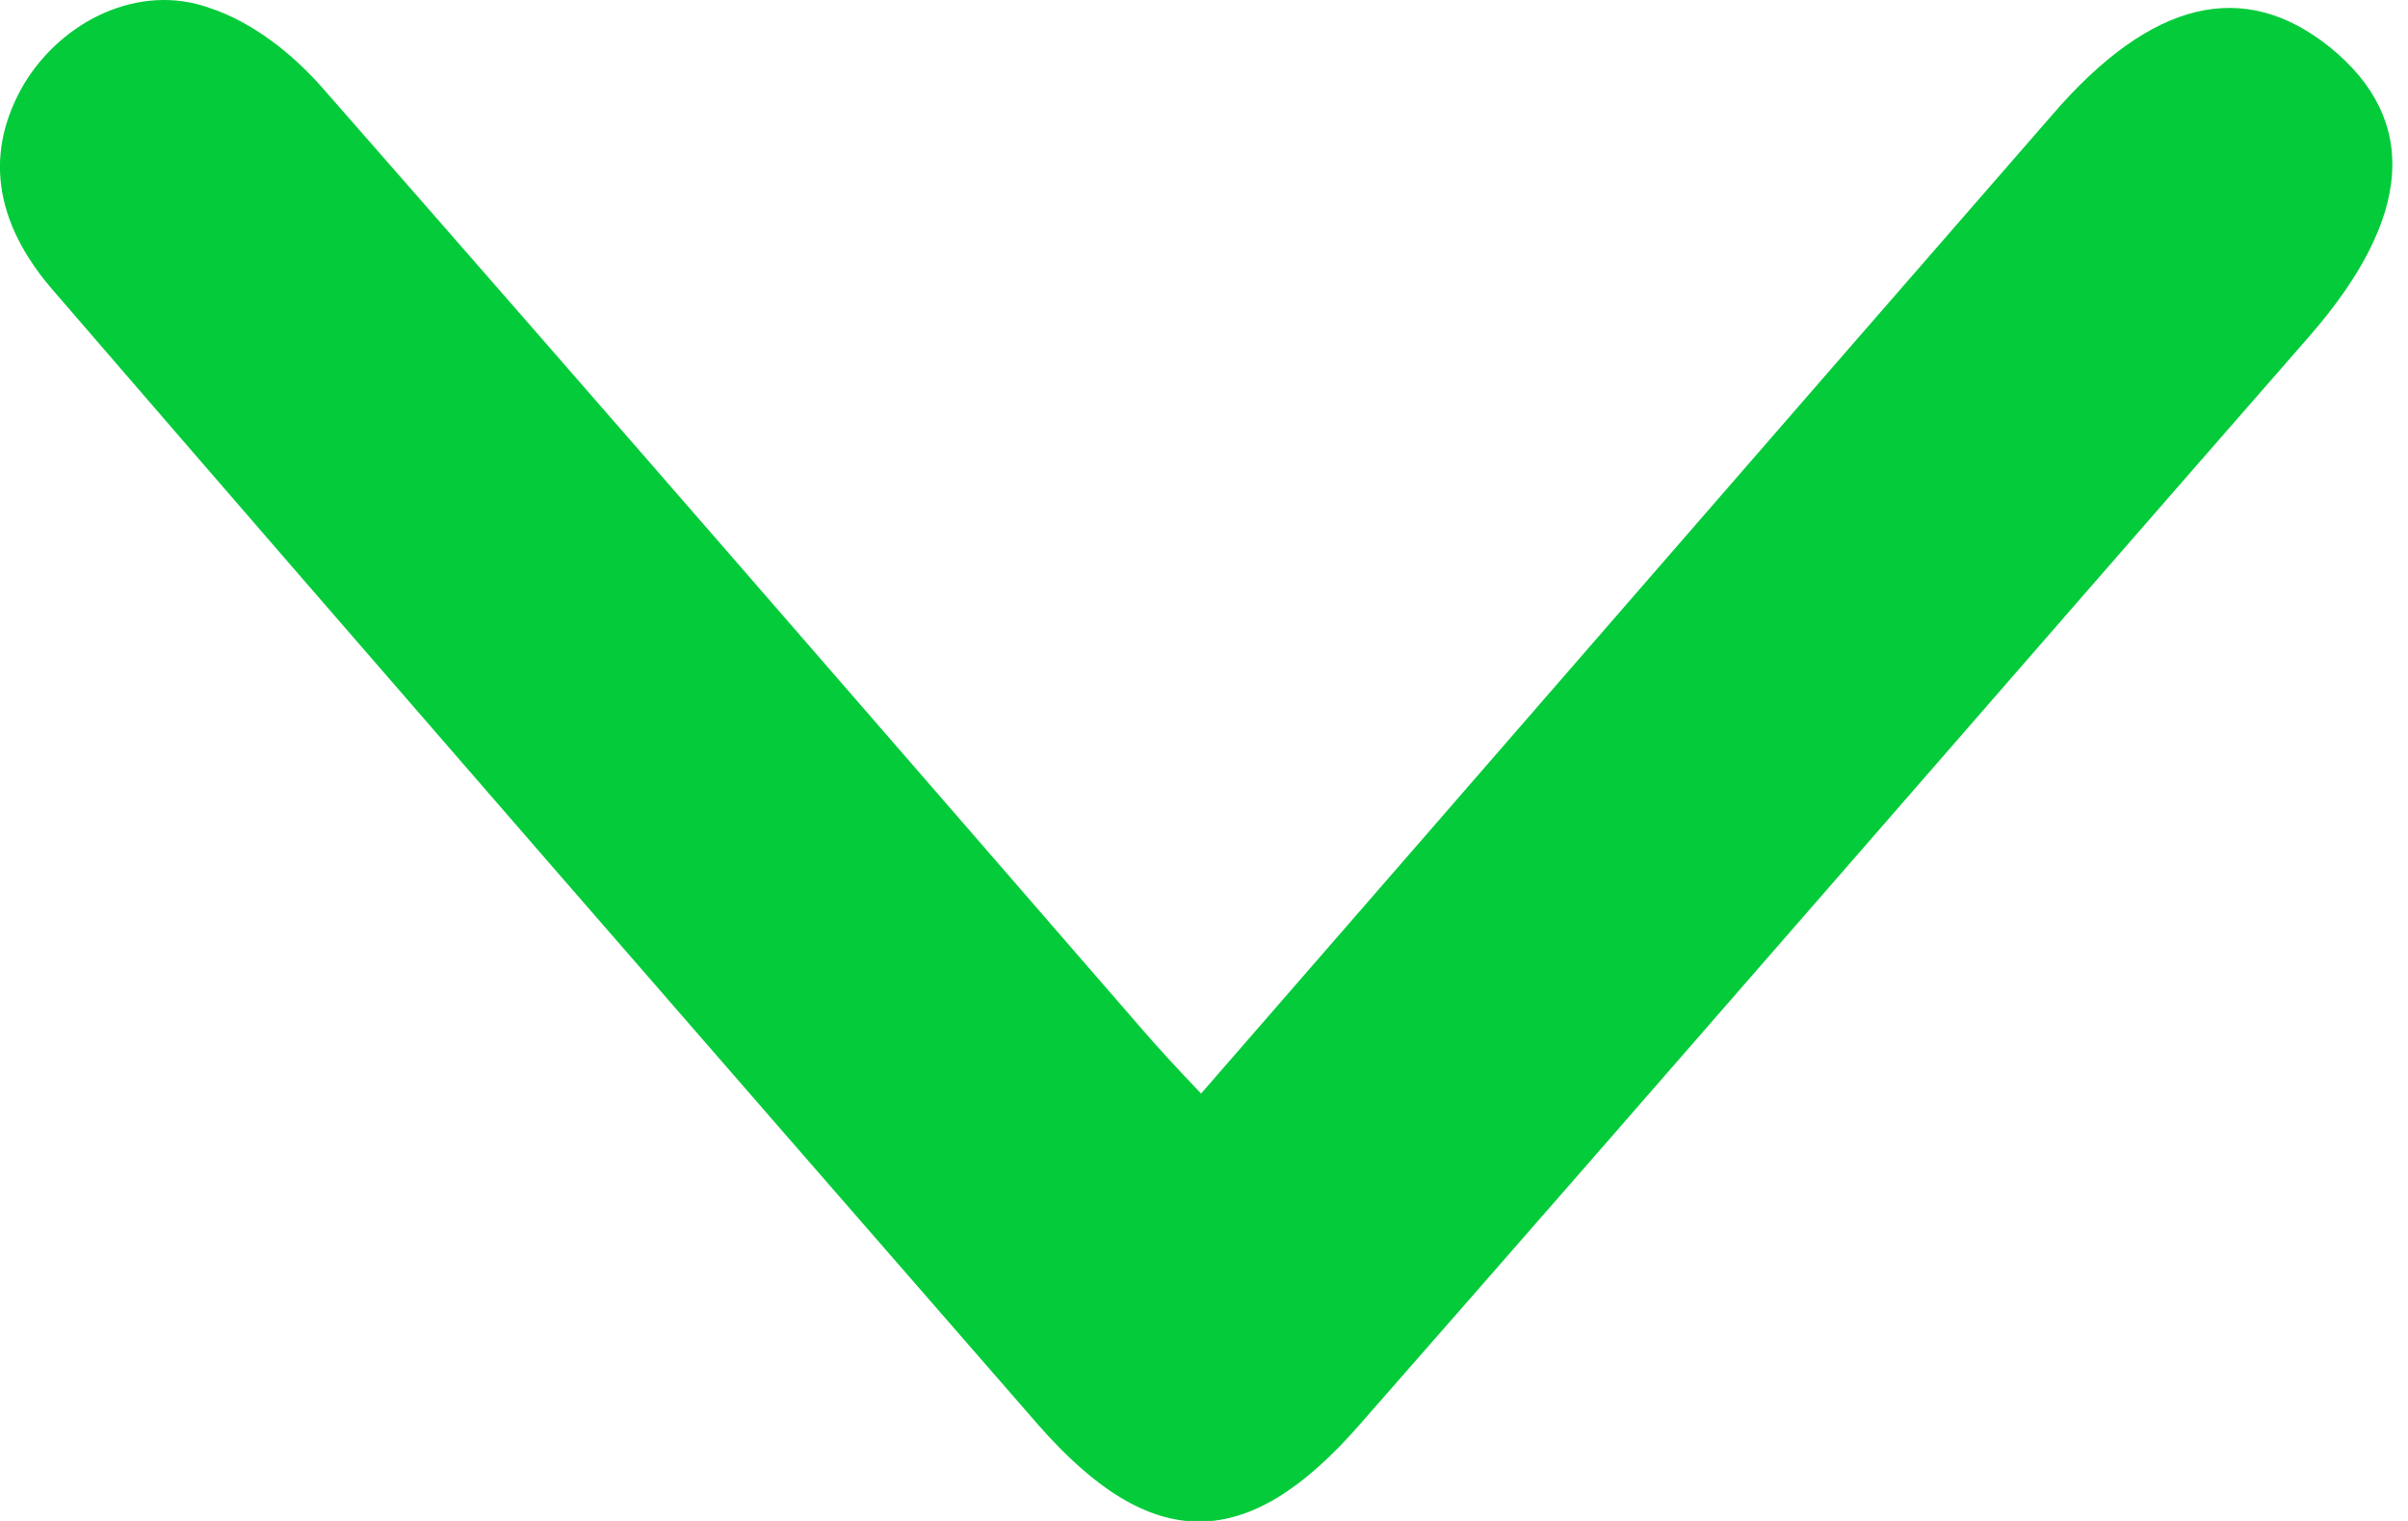 <svg width="19" height="12" viewBox="0 0 19 12" fill="none" xmlns="http://www.w3.org/2000/svg">
<path d="M9.477 8.628C9.288 8.43 9.15 8.281 9.011 8.12C6.86 5.641 4.709 3.161 2.545 0.694C2.306 0.422 1.992 0.174 1.652 0.062C1.099 -0.136 0.495 0.161 0.193 0.657C-0.122 1.19 -0.059 1.748 0.432 2.306C3.011 5.294 5.602 8.269 8.194 11.244C9.087 12.261 9.842 12.261 10.735 11.232C13.238 8.38 15.729 5.504 18.232 2.641C19.038 1.711 19.088 0.942 18.383 0.372C17.704 -0.173 16.974 0 16.194 0.905C13.968 3.459 11.754 6.013 9.477 8.628Z" fill="#04CB3A"/>
</svg>
